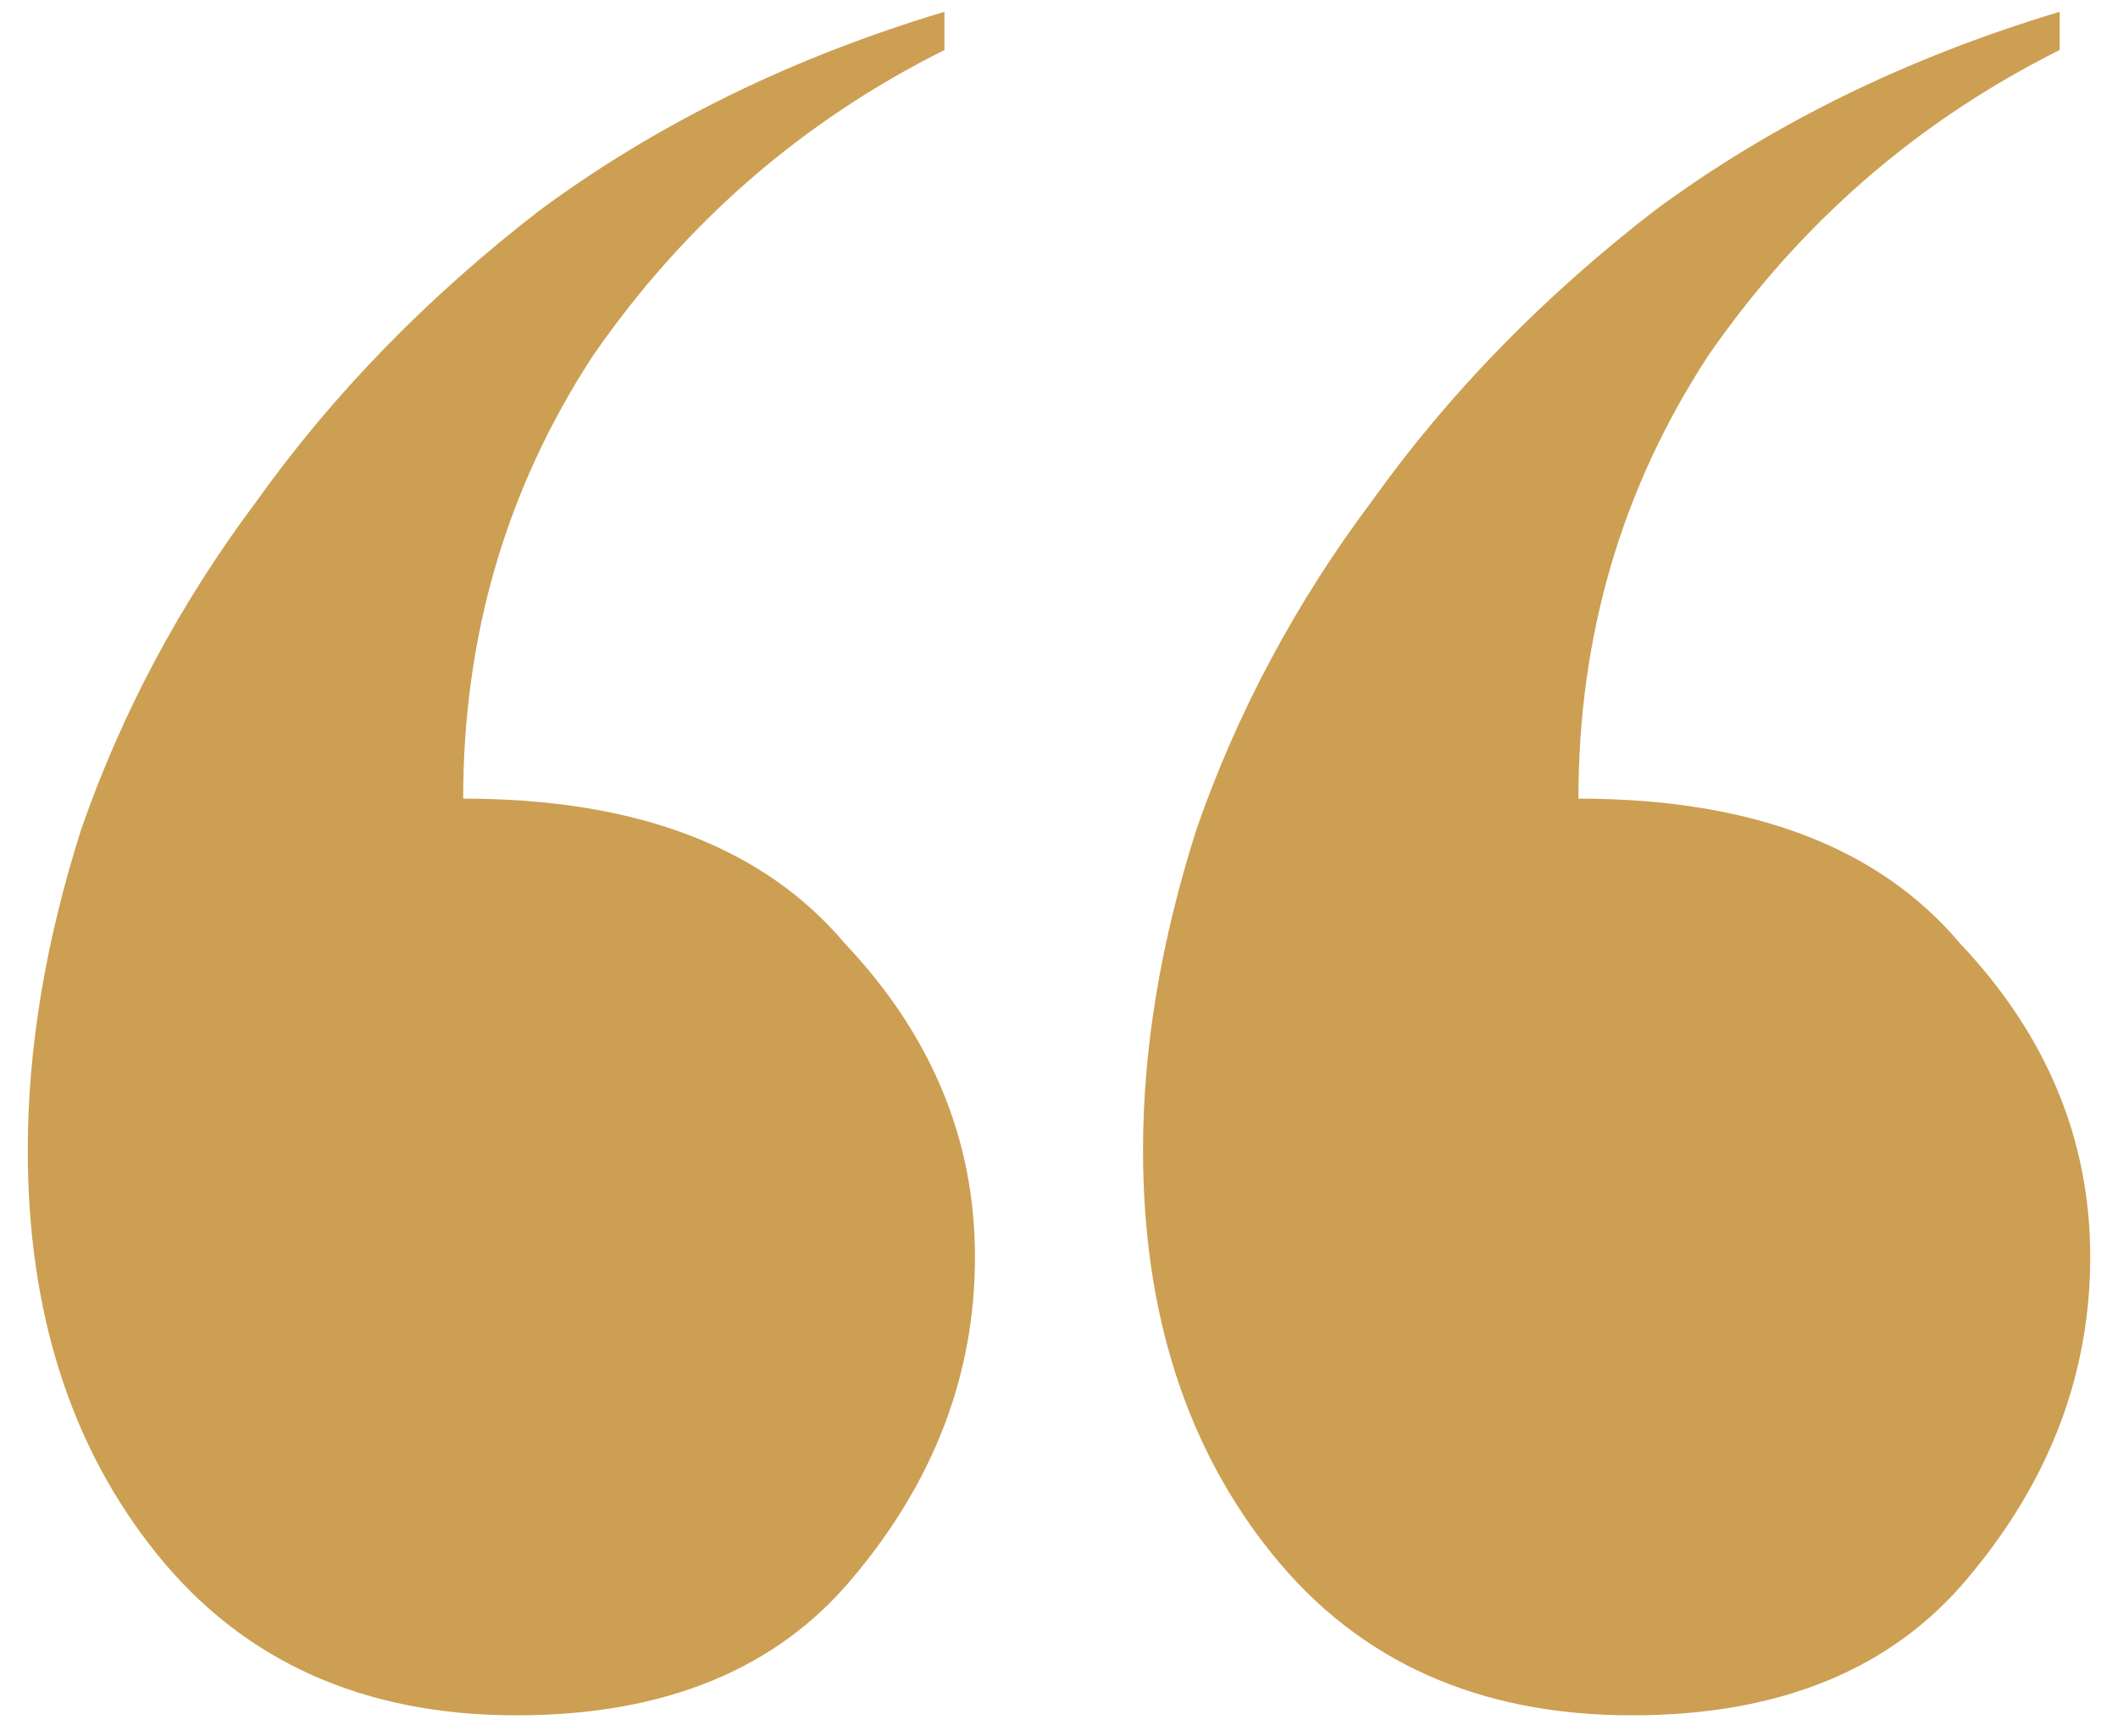 <svg width="61" height="50" viewBox="0 0 61 50" fill="none" xmlns="http://www.w3.org/2000/svg">
<path d="M13.34 23C18.327 23 21.993 24.393 24.34 27.18C26.833 29.82 28.08 32.827 28.08 36.2C28.08 39.573 26.907 42.653 24.56 45.44C22.36 48.08 19.133 49.4 14.88 49.4C10.48 49.4 7.033 47.86 4.54 44.78C2.047 41.7 0.8 37.813 0.8 33.12C0.8 30.187 1.313 27.107 2.34 23.88C3.513 20.507 5.2 17.353 7.4 14.42C9.6 11.34 12.313 8.553 15.54 6.06C18.913 3.567 22.8 1.66 27.2 0.34V1.44C23.093 3.493 19.72 6.427 17.08 10.24C14.587 14.053 13.34 18.307 13.34 23ZM45.46 23C50.447 23 54.113 24.393 56.46 27.18C58.953 29.82 60.2 32.827 60.2 36.2C60.2 39.573 59.027 42.653 56.68 45.44C54.48 48.08 51.253 49.4 47 49.4C42.6 49.4 39.153 47.86 36.66 44.78C34.167 41.7 32.92 37.813 32.92 33.12C32.92 30.187 33.433 27.107 34.46 23.88C35.633 20.507 37.32 17.353 39.52 14.42C41.72 11.34 44.433 8.553 47.66 6.06C51.033 3.567 54.92 1.66 59.32 0.34V1.44C55.213 3.493 51.84 6.427 49.2 10.24C46.707 14.053 45.46 18.307 45.46 23Z" fill="#CC9F53"/>
</svg>
